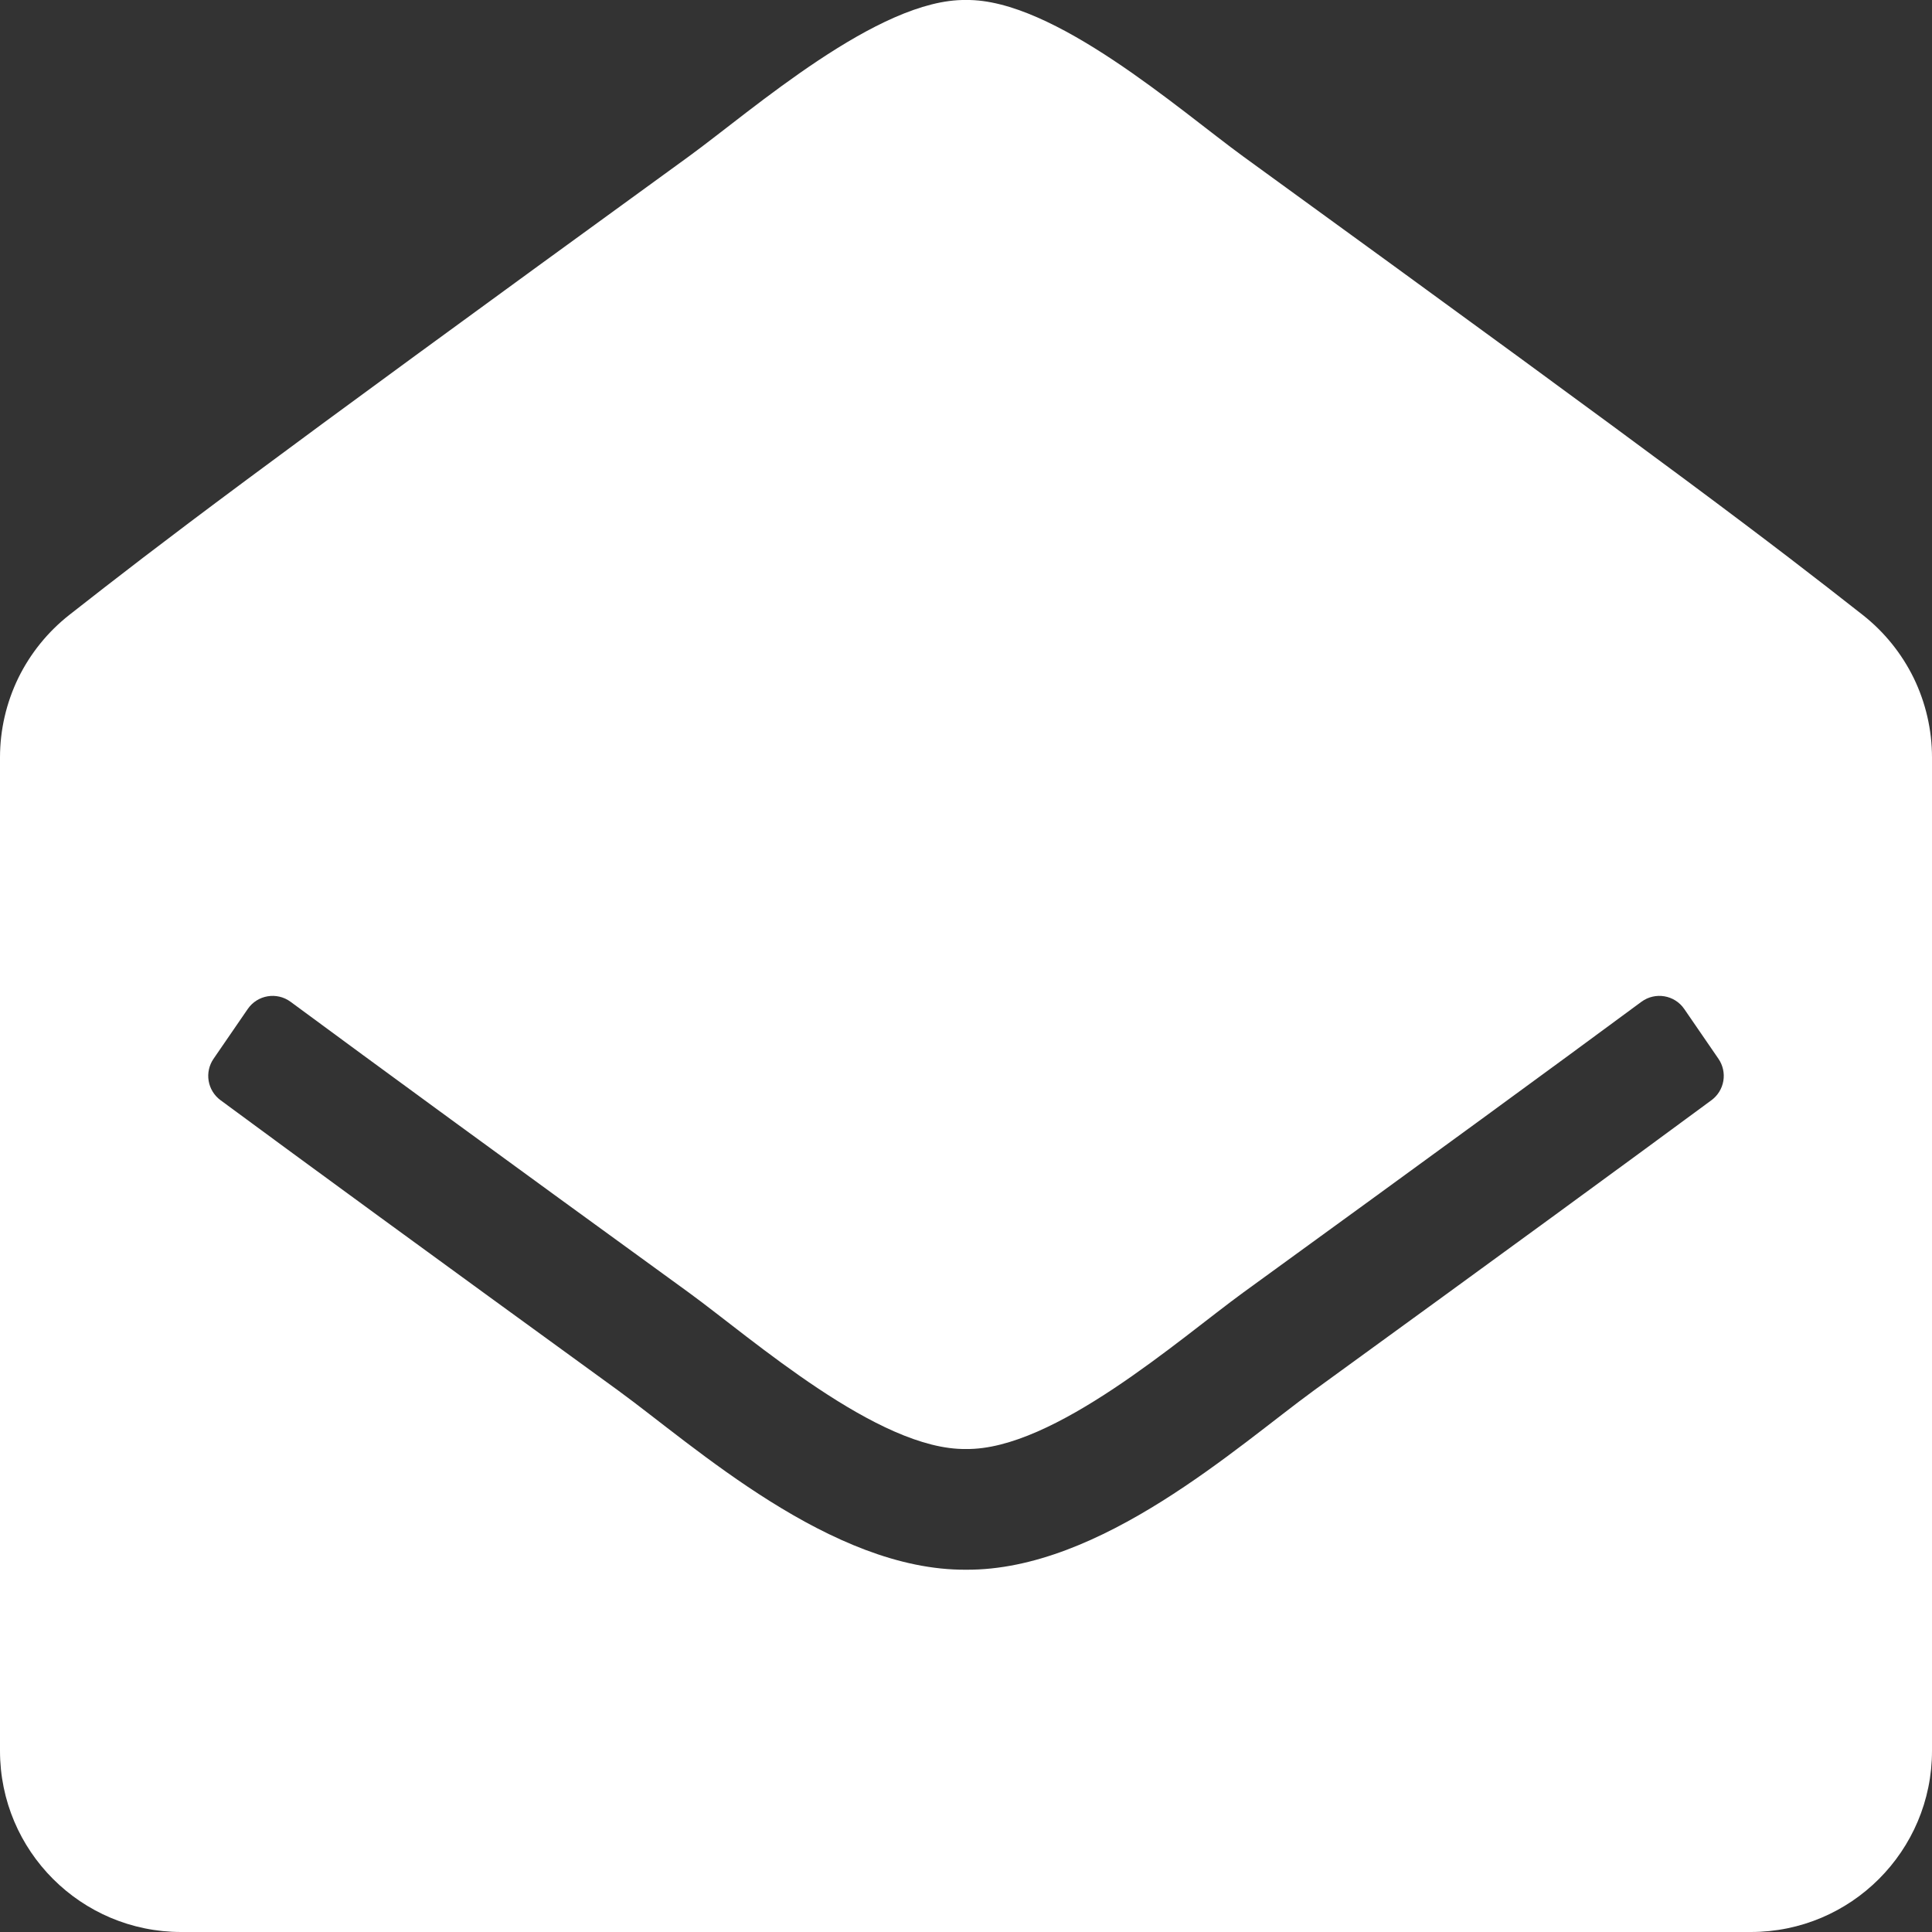 <svg width="25" height="25" viewBox="0 0 25 25" fill="none" xmlns="http://www.w3.org/2000/svg">
<rect x="0" y="0" width="25" height="25" fill="#333333" stroke="none"/>
<g clip-path="url(#clip0_1_1848)">
<path d="M25 22.656C25 23.951 23.951 25 22.656 25H2.344C1.049 25 0 23.951 0 22.656V9.801C4.31745e-06 9.446 0.081 9.095 0.236 8.775C0.392 8.456 0.618 8.176 0.898 7.956C2.114 7.003 3.12 6.23 8.915 2.023C9.737 1.424 11.367 -0.017 12.5 0C13.633 -0.017 15.264 1.425 16.085 2.023C21.88 6.229 22.887 7.003 24.102 7.956C24.382 8.176 24.608 8.456 24.764 8.775C24.919 9.095 25 9.446 25 9.801V22.656ZM21.794 13.056C21.669 12.874 21.418 12.832 21.24 12.963C20.125 13.787 18.532 14.951 16.085 16.727C15.263 17.326 13.633 18.767 12.5 18.75C11.367 18.767 9.738 17.327 8.915 16.727C6.468 14.951 4.876 13.787 3.76 12.963C3.582 12.832 3.331 12.874 3.206 13.056L2.763 13.701C2.706 13.784 2.683 13.887 2.7 13.987C2.717 14.087 2.772 14.176 2.853 14.236C3.971 15.061 5.561 16.223 7.995 17.99C8.985 18.711 10.755 20.324 12.5 20.312C14.244 20.324 16.014 18.712 17.005 17.99C19.439 16.223 21.029 15.061 22.147 14.236C22.228 14.176 22.283 14.087 22.3 13.987C22.317 13.887 22.294 13.784 22.237 13.701L21.794 13.056Z" fill="white"/>
</g>
<defs>
<clipPath id="clip0_1_1848">
<rect width="25" height="25" fill="white"/>
</clipPath>
</defs>
</svg>
